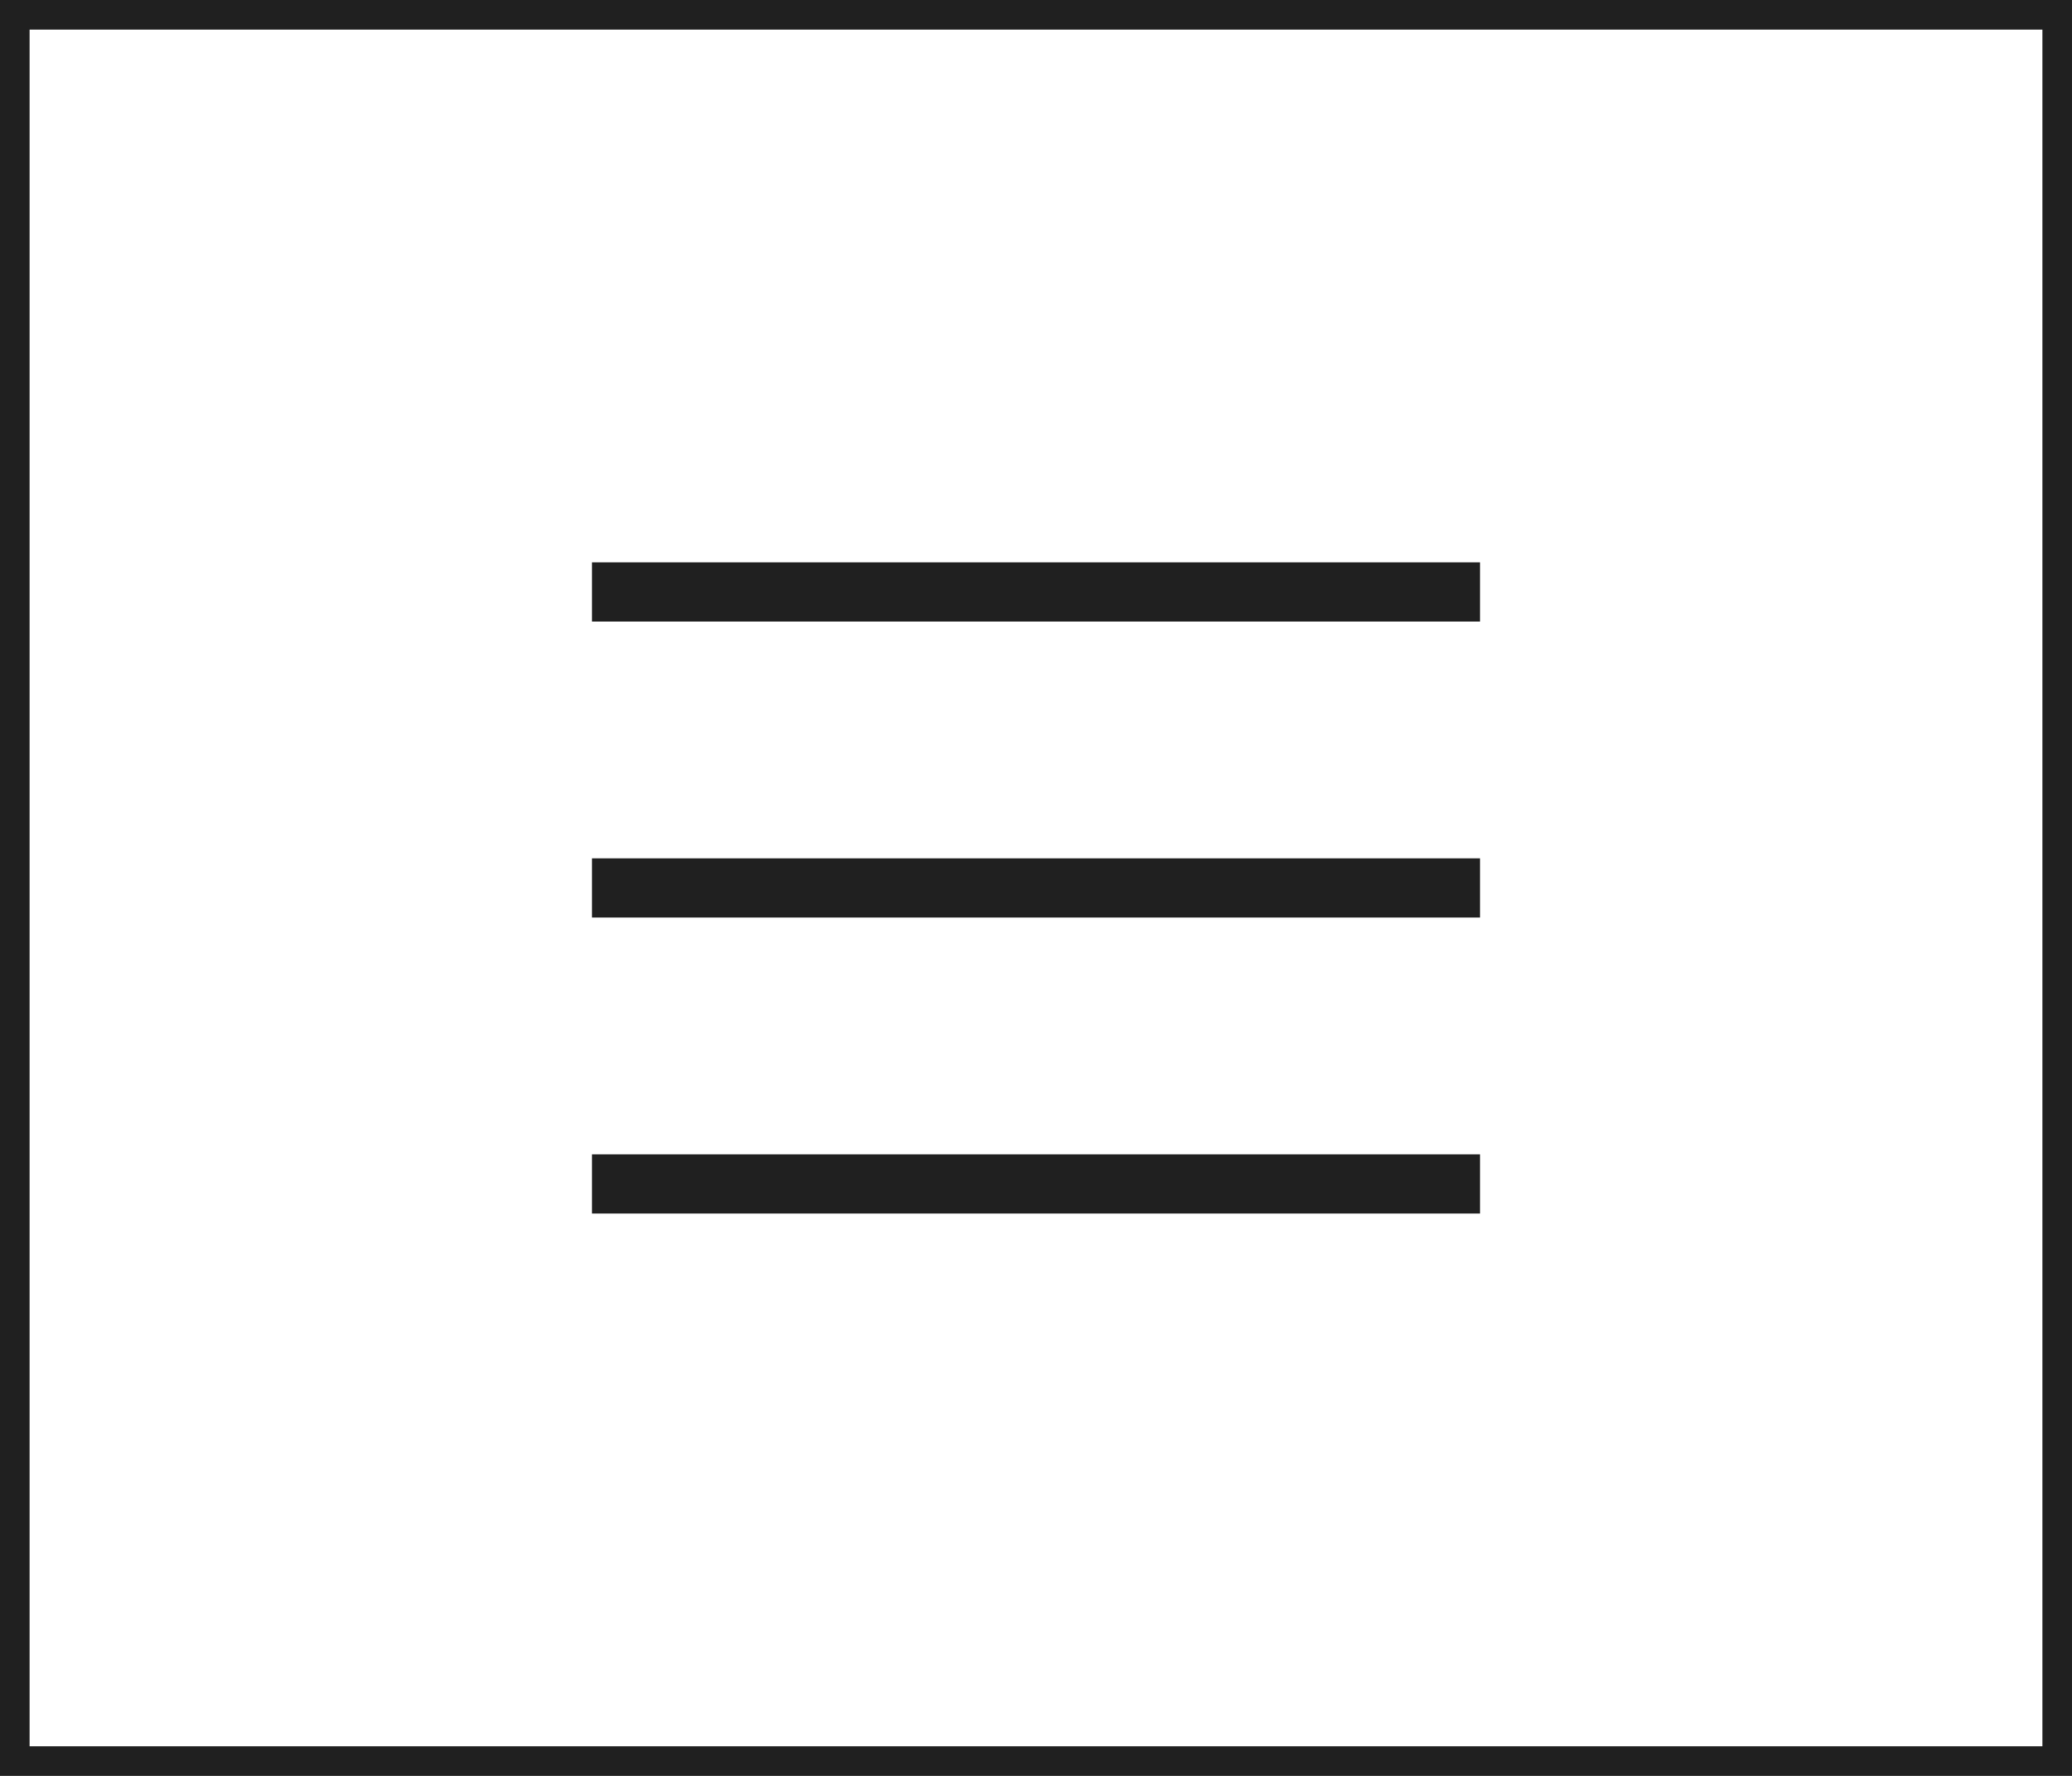 <svg xmlns="http://www.w3.org/2000/svg" width="70" height="60" viewBox="0 0 70 60" fill="none"><rect x="0.5" y="0.5" width="69" height="59" stroke="#202020"></rect><rect x="20" y="19" width="30" height="2" fill="#202020"></rect><rect x="20" y="29" width="30" height="2" fill="#202020"></rect><rect x="20" y="39" width="30" height="2" fill="#202020"></rect></svg>